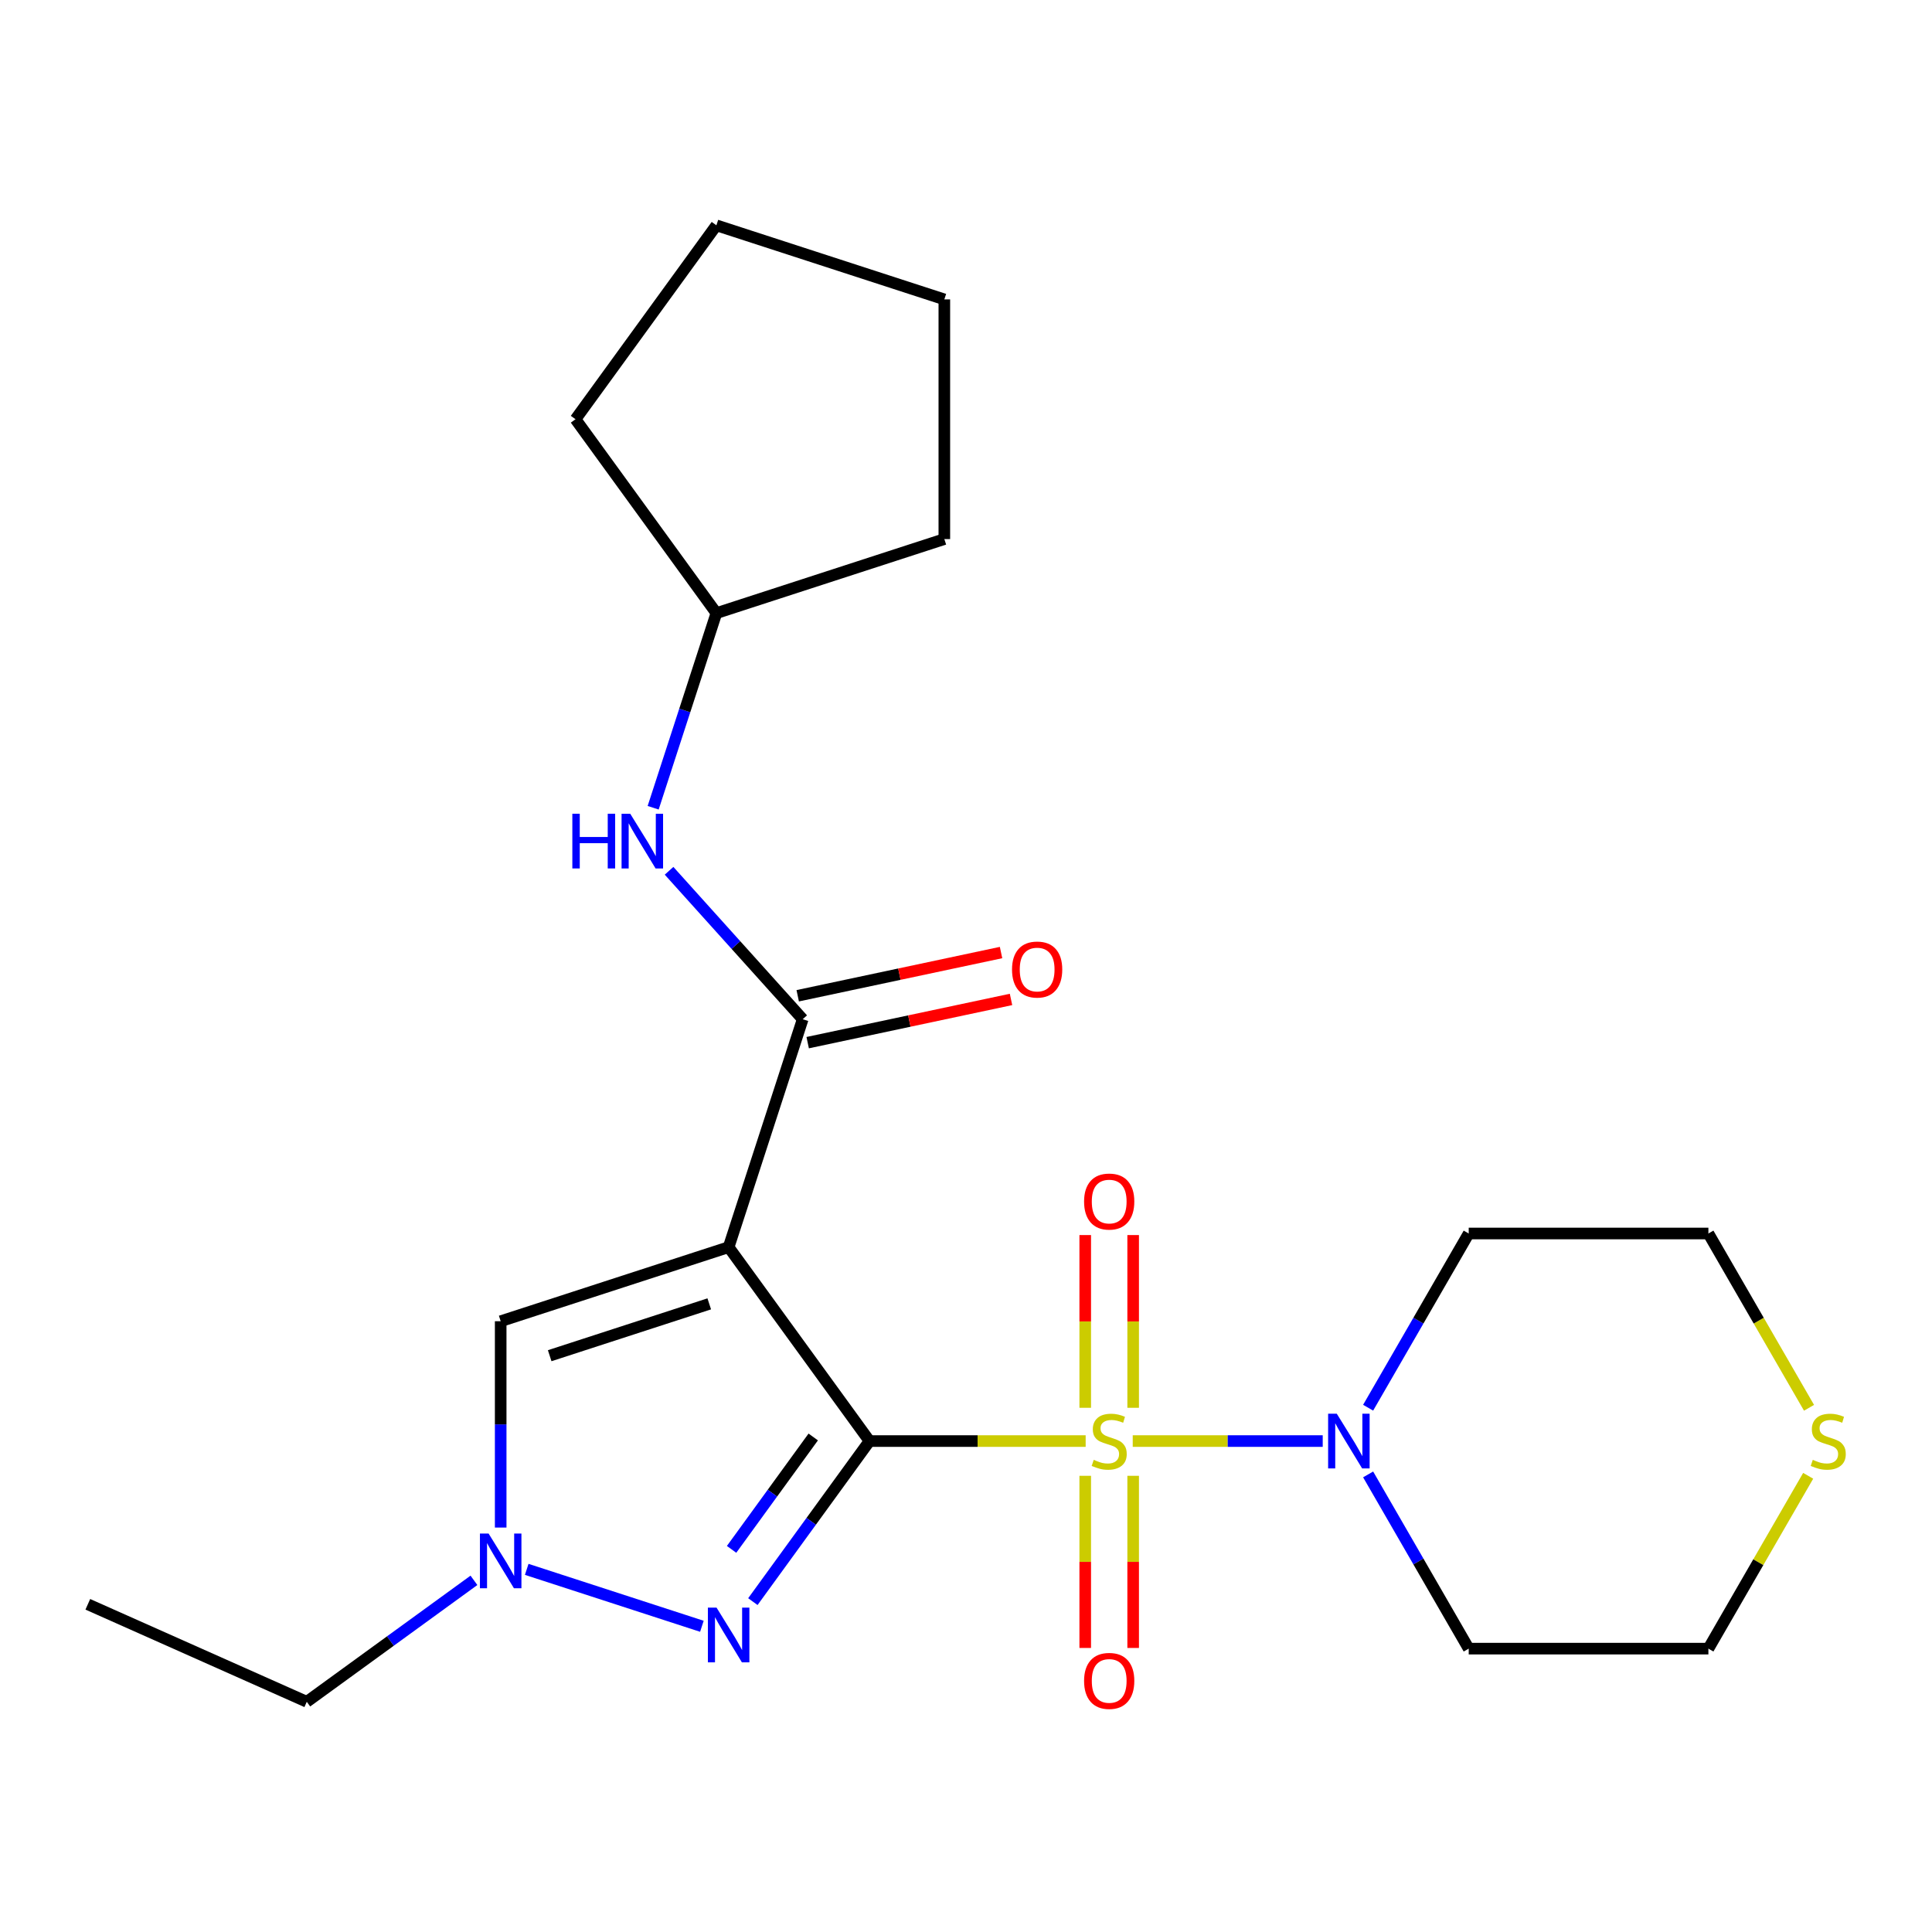 <?xml version='1.0' encoding='iso-8859-1'?>
<svg version='1.1' baseProfile='full'
              xmlns='http://www.w3.org/2000/svg'
                      xmlns:rdkit='http://www.rdkit.org/xml'
                      xmlns:xlink='http://www.w3.org/1999/xlink'
                  xml:space='preserve'
width='1000px' height='1000px' viewBox='0 0 1000 1000'>
<!-- END OF HEADER -->
<rect style='opacity:1.0;fill:#FFFFFF;stroke:none' width='1000' height='1000' x='0' y='0'> </rect>
<path class='bond-0' d='M 450.059,745.893 L 505.997,745.893' style='fill:none;fill-rule:evenodd;stroke:#000000;stroke-width:6px;stroke-linecap:butt;stroke-linejoin:miter;stroke-opacity:1' />
<path class='bond-0' d='M 505.997,745.893 L 561.935,745.893' style='fill:none;fill-rule:evenodd;stroke:#CCCC00;stroke-width:6px;stroke-linecap:butt;stroke-linejoin:miter;stroke-opacity:1' />
<path class='bond-1' d='M 450.059,745.893 L 377.139,645.528' style='fill:none;fill-rule:evenodd;stroke:#000000;stroke-width:6px;stroke-linecap:butt;stroke-linejoin:miter;stroke-opacity:1' />
<path class='bond-2' d='M 450.059,745.893 L 419.869,787.445' style='fill:none;fill-rule:evenodd;stroke:#000000;stroke-width:6px;stroke-linecap:butt;stroke-linejoin:miter;stroke-opacity:1' />
<path class='bond-2' d='M 419.869,787.445 L 389.68,828.997' style='fill:none;fill-rule:evenodd;stroke:#0000FF;stroke-width:6px;stroke-linecap:butt;stroke-linejoin:miter;stroke-opacity:1' />
<path class='bond-2' d='M 420.929,743.775 L 399.796,772.861' style='fill:none;fill-rule:evenodd;stroke:#000000;stroke-width:6px;stroke-linecap:butt;stroke-linejoin:miter;stroke-opacity:1' />
<path class='bond-2' d='M 399.796,772.861 L 378.664,801.947' style='fill:none;fill-rule:evenodd;stroke:#0000FF;stroke-width:6px;stroke-linecap:butt;stroke-linejoin:miter;stroke-opacity:1' />
<path class='bond-4' d='M 586.298,745.893 L 635.468,745.893' style='fill:none;fill-rule:evenodd;stroke:#CCCC00;stroke-width:6px;stroke-linecap:butt;stroke-linejoin:miter;stroke-opacity:1' />
<path class='bond-4' d='M 635.468,745.893 L 684.638,745.893' style='fill:none;fill-rule:evenodd;stroke:#0000FF;stroke-width:6px;stroke-linecap:butt;stroke-linejoin:miter;stroke-opacity:1' />
<path class='bond-8' d='M 561.711,763.875 L 561.711,808.427' style='fill:none;fill-rule:evenodd;stroke:#CCCC00;stroke-width:6px;stroke-linecap:butt;stroke-linejoin:miter;stroke-opacity:1' />
<path class='bond-8' d='M 561.711,808.427 L 561.711,852.98' style='fill:none;fill-rule:evenodd;stroke:#FF0000;stroke-width:6px;stroke-linecap:butt;stroke-linejoin:miter;stroke-opacity:1' />
<path class='bond-8' d='M 586.523,763.875 L 586.523,808.427' style='fill:none;fill-rule:evenodd;stroke:#CCCC00;stroke-width:6px;stroke-linecap:butt;stroke-linejoin:miter;stroke-opacity:1' />
<path class='bond-8' d='M 586.523,808.427 L 586.523,852.98' style='fill:none;fill-rule:evenodd;stroke:#FF0000;stroke-width:6px;stroke-linecap:butt;stroke-linejoin:miter;stroke-opacity:1' />
<path class='bond-9' d='M 586.523,728.672 L 586.523,683.969' style='fill:none;fill-rule:evenodd;stroke:#CCCC00;stroke-width:6px;stroke-linecap:butt;stroke-linejoin:miter;stroke-opacity:1' />
<path class='bond-9' d='M 586.523,683.969 L 586.523,639.266' style='fill:none;fill-rule:evenodd;stroke:#FF0000;stroke-width:6px;stroke-linecap:butt;stroke-linejoin:miter;stroke-opacity:1' />
<path class='bond-9' d='M 561.711,728.672 L 561.711,683.969' style='fill:none;fill-rule:evenodd;stroke:#CCCC00;stroke-width:6px;stroke-linecap:butt;stroke-linejoin:miter;stroke-opacity:1' />
<path class='bond-9' d='M 561.711,683.969 L 561.711,639.266' style='fill:none;fill-rule:evenodd;stroke:#FF0000;stroke-width:6px;stroke-linecap:butt;stroke-linejoin:miter;stroke-opacity:1' />
<path class='bond-3' d='M 377.139,645.528 L 415.475,527.542' style='fill:none;fill-rule:evenodd;stroke:#000000;stroke-width:6px;stroke-linecap:butt;stroke-linejoin:miter;stroke-opacity:1' />
<path class='bond-6' d='M 377.139,645.528 L 259.153,683.864' style='fill:none;fill-rule:evenodd;stroke:#000000;stroke-width:6px;stroke-linecap:butt;stroke-linejoin:miter;stroke-opacity:1' />
<path class='bond-6' d='M 367.108,674.876 L 284.518,701.711' style='fill:none;fill-rule:evenodd;stroke:#000000;stroke-width:6px;stroke-linecap:butt;stroke-linejoin:miter;stroke-opacity:1' />
<path class='bond-5' d='M 363.298,841.761 L 272.63,812.301' style='fill:none;fill-rule:evenodd;stroke:#0000FF;stroke-width:6px;stroke-linecap:butt;stroke-linejoin:miter;stroke-opacity:1' />
<path class='bond-7' d='M 415.475,527.542 L 380.89,489.131' style='fill:none;fill-rule:evenodd;stroke:#000000;stroke-width:6px;stroke-linecap:butt;stroke-linejoin:miter;stroke-opacity:1' />
<path class='bond-7' d='M 380.89,489.131 L 346.305,450.721' style='fill:none;fill-rule:evenodd;stroke:#0000FF;stroke-width:6px;stroke-linecap:butt;stroke-linejoin:miter;stroke-opacity:1' />
<path class='bond-10' d='M 418.054,539.676 L 470.677,528.491' style='fill:none;fill-rule:evenodd;stroke:#000000;stroke-width:6px;stroke-linecap:butt;stroke-linejoin:miter;stroke-opacity:1' />
<path class='bond-10' d='M 470.677,528.491 L 523.3,517.306' style='fill:none;fill-rule:evenodd;stroke:#FF0000;stroke-width:6px;stroke-linecap:butt;stroke-linejoin:miter;stroke-opacity:1' />
<path class='bond-10' d='M 412.896,515.407 L 465.519,504.221' style='fill:none;fill-rule:evenodd;stroke:#000000;stroke-width:6px;stroke-linecap:butt;stroke-linejoin:miter;stroke-opacity:1' />
<path class='bond-10' d='M 465.519,504.221 L 518.142,493.036' style='fill:none;fill-rule:evenodd;stroke:#FF0000;stroke-width:6px;stroke-linecap:butt;stroke-linejoin:miter;stroke-opacity:1' />
<path class='bond-12' d='M 708.141,728.632 L 734.173,683.544' style='fill:none;fill-rule:evenodd;stroke:#0000FF;stroke-width:6px;stroke-linecap:butt;stroke-linejoin:miter;stroke-opacity:1' />
<path class='bond-12' d='M 734.173,683.544 L 760.204,638.456' style='fill:none;fill-rule:evenodd;stroke:#000000;stroke-width:6px;stroke-linecap:butt;stroke-linejoin:miter;stroke-opacity:1' />
<path class='bond-13' d='M 708.141,763.155 L 734.173,808.243' style='fill:none;fill-rule:evenodd;stroke:#0000FF;stroke-width:6px;stroke-linecap:butt;stroke-linejoin:miter;stroke-opacity:1' />
<path class='bond-13' d='M 734.173,808.243 L 760.204,853.331' style='fill:none;fill-rule:evenodd;stroke:#000000;stroke-width:6px;stroke-linecap:butt;stroke-linejoin:miter;stroke-opacity:1' />
<path class='bond-15' d='M 245.311,817.979 L 202.049,849.41' style='fill:none;fill-rule:evenodd;stroke:#0000FF;stroke-width:6px;stroke-linecap:butt;stroke-linejoin:miter;stroke-opacity:1' />
<path class='bond-15' d='M 202.049,849.41 L 158.787,880.842' style='fill:none;fill-rule:evenodd;stroke:#000000;stroke-width:6px;stroke-linecap:butt;stroke-linejoin:miter;stroke-opacity:1' />
<path class='bond-23' d='M 259.153,790.661 L 259.153,737.262' style='fill:none;fill-rule:evenodd;stroke:#0000FF;stroke-width:6px;stroke-linecap:butt;stroke-linejoin:miter;stroke-opacity:1' />
<path class='bond-23' d='M 259.153,737.262 L 259.153,683.864' style='fill:none;fill-rule:evenodd;stroke:#000000;stroke-width:6px;stroke-linecap:butt;stroke-linejoin:miter;stroke-opacity:1' />
<path class='bond-14' d='M 338.073,418.087 L 354.436,367.724' style='fill:none;fill-rule:evenodd;stroke:#0000FF;stroke-width:6px;stroke-linecap:butt;stroke-linejoin:miter;stroke-opacity:1' />
<path class='bond-14' d='M 354.436,367.724 L 370.8,317.362' style='fill:none;fill-rule:evenodd;stroke:#000000;stroke-width:6px;stroke-linecap:butt;stroke-linejoin:miter;stroke-opacity:1' />
<path class='bond-11' d='M 935.91,763.875 L 910.086,808.603' style='fill:none;fill-rule:evenodd;stroke:#CCCC00;stroke-width:6px;stroke-linecap:butt;stroke-linejoin:miter;stroke-opacity:1' />
<path class='bond-11' d='M 910.086,808.603 L 884.262,853.331' style='fill:none;fill-rule:evenodd;stroke:#000000;stroke-width:6px;stroke-linecap:butt;stroke-linejoin:miter;stroke-opacity:1' />
<path class='bond-24' d='M 936.349,728.672 L 910.306,683.564' style='fill:none;fill-rule:evenodd;stroke:#CCCC00;stroke-width:6px;stroke-linecap:butt;stroke-linejoin:miter;stroke-opacity:1' />
<path class='bond-24' d='M 910.306,683.564 L 884.262,638.456' style='fill:none;fill-rule:evenodd;stroke:#000000;stroke-width:6px;stroke-linecap:butt;stroke-linejoin:miter;stroke-opacity:1' />
<path class='bond-16' d='M 760.204,638.456 L 884.262,638.456' style='fill:none;fill-rule:evenodd;stroke:#000000;stroke-width:6px;stroke-linecap:butt;stroke-linejoin:miter;stroke-opacity:1' />
<path class='bond-17' d='M 760.204,853.331 L 884.262,853.331' style='fill:none;fill-rule:evenodd;stroke:#000000;stroke-width:6px;stroke-linecap:butt;stroke-linejoin:miter;stroke-opacity:1' />
<path class='bond-18' d='M 370.8,317.362 L 297.88,216.997' style='fill:none;fill-rule:evenodd;stroke:#000000;stroke-width:6px;stroke-linecap:butt;stroke-linejoin:miter;stroke-opacity:1' />
<path class='bond-19' d='M 370.8,317.362 L 488.786,279.026' style='fill:none;fill-rule:evenodd;stroke:#000000;stroke-width:6px;stroke-linecap:butt;stroke-linejoin:miter;stroke-opacity:1' />
<path class='bond-20' d='M 158.787,880.842 L 45.455,830.383' style='fill:none;fill-rule:evenodd;stroke:#000000;stroke-width:6px;stroke-linecap:butt;stroke-linejoin:miter;stroke-opacity:1' />
<path class='bond-22' d='M 297.88,216.997 L 370.8,116.631' style='fill:none;fill-rule:evenodd;stroke:#000000;stroke-width:6px;stroke-linecap:butt;stroke-linejoin:miter;stroke-opacity:1' />
<path class='bond-21' d='M 488.786,279.026 L 488.786,154.968' style='fill:none;fill-rule:evenodd;stroke:#000000;stroke-width:6px;stroke-linecap:butt;stroke-linejoin:miter;stroke-opacity:1' />
<path class='bond-25' d='M 488.786,154.968 L 370.8,116.631' style='fill:none;fill-rule:evenodd;stroke:#000000;stroke-width:6px;stroke-linecap:butt;stroke-linejoin:miter;stroke-opacity:1' />
<path  class='atom-1' d='M 566.117 755.613
Q 566.437 755.733, 567.757 756.293
Q 569.077 756.853, 570.517 757.213
Q 571.997 757.533, 573.437 757.533
Q 576.117 757.533, 577.677 756.253
Q 579.237 754.933, 579.237 752.653
Q 579.237 751.093, 578.437 750.133
Q 577.677 749.173, 576.477 748.653
Q 575.277 748.133, 573.277 747.533
Q 570.757 746.773, 569.237 746.053
Q 567.757 745.333, 566.677 743.813
Q 565.637 742.293, 565.637 739.733
Q 565.637 736.173, 568.037 733.973
Q 570.477 731.773, 575.277 731.773
Q 578.557 731.773, 582.277 733.333
L 581.357 736.413
Q 577.957 735.013, 575.397 735.013
Q 572.637 735.013, 571.117 736.173
Q 569.597 737.293, 569.637 739.253
Q 569.637 740.773, 570.397 741.693
Q 571.197 742.613, 572.317 743.133
Q 573.477 743.653, 575.397 744.253
Q 577.957 745.053, 579.477 745.853
Q 580.997 746.653, 582.077 748.293
Q 583.197 749.893, 583.197 752.653
Q 583.197 756.573, 580.557 758.693
Q 577.957 760.773, 573.597 760.773
Q 571.077 760.773, 569.157 760.213
Q 567.277 759.693, 565.037 758.773
L 566.117 755.613
' fill='#CCCC00'/>
<path  class='atom-3' d='M 370.879 832.098
L 380.159 847.098
Q 381.079 848.578, 382.559 851.258
Q 384.039 853.938, 384.119 854.098
L 384.119 832.098
L 387.879 832.098
L 387.879 860.418
L 383.999 860.418
L 374.039 844.018
Q 372.879 842.098, 371.639 839.898
Q 370.439 837.698, 370.079 837.018
L 370.079 860.418
L 366.399 860.418
L 366.399 832.098
L 370.879 832.098
' fill='#0000FF'/>
<path  class='atom-5' d='M 691.915 731.733
L 701.195 746.733
Q 702.115 748.213, 703.595 750.893
Q 705.075 753.573, 705.155 753.733
L 705.155 731.733
L 708.915 731.733
L 708.915 760.053
L 705.035 760.053
L 695.075 743.653
Q 693.915 741.733, 692.675 739.533
Q 691.475 737.333, 691.115 736.653
L 691.115 760.053
L 687.435 760.053
L 687.435 731.733
L 691.915 731.733
' fill='#0000FF'/>
<path  class='atom-6' d='M 252.893 793.762
L 262.173 808.762
Q 263.093 810.242, 264.573 812.922
Q 266.053 815.602, 266.133 815.762
L 266.133 793.762
L 269.893 793.762
L 269.893 822.082
L 266.013 822.082
L 256.053 805.682
Q 254.893 803.762, 253.653 801.562
Q 252.453 799.362, 252.093 798.682
L 252.093 822.082
L 248.413 822.082
L 248.413 793.762
L 252.893 793.762
' fill='#0000FF'/>
<path  class='atom-8' d='M 296.244 421.188
L 300.084 421.188
L 300.084 433.228
L 314.564 433.228
L 314.564 421.188
L 318.404 421.188
L 318.404 449.508
L 314.564 449.508
L 314.564 436.428
L 300.084 436.428
L 300.084 449.508
L 296.244 449.508
L 296.244 421.188
' fill='#0000FF'/>
<path  class='atom-8' d='M 326.204 421.188
L 335.484 436.188
Q 336.404 437.668, 337.884 440.348
Q 339.364 443.028, 339.444 443.188
L 339.444 421.188
L 343.204 421.188
L 343.204 449.508
L 339.324 449.508
L 329.364 433.108
Q 328.204 431.188, 326.964 428.988
Q 325.764 426.788, 325.404 426.108
L 325.404 449.508
L 321.724 449.508
L 321.724 421.188
L 326.204 421.188
' fill='#0000FF'/>
<path  class='atom-9' d='M 561.117 870.031
Q 561.117 863.231, 564.477 859.431
Q 567.837 855.631, 574.117 855.631
Q 580.397 855.631, 583.757 859.431
Q 587.117 863.231, 587.117 870.031
Q 587.117 876.911, 583.717 880.831
Q 580.317 884.711, 574.117 884.711
Q 567.877 884.711, 564.477 880.831
Q 561.117 876.951, 561.117 870.031
M 574.117 881.511
Q 578.437 881.511, 580.757 878.631
Q 583.117 875.711, 583.117 870.031
Q 583.117 864.471, 580.757 861.671
Q 578.437 858.831, 574.117 858.831
Q 569.797 858.831, 567.437 861.631
Q 565.117 864.431, 565.117 870.031
Q 565.117 875.751, 567.437 878.631
Q 569.797 881.511, 574.117 881.511
' fill='#FF0000'/>
<path  class='atom-10' d='M 561.117 621.915
Q 561.117 615.115, 564.477 611.315
Q 567.837 607.515, 574.117 607.515
Q 580.397 607.515, 583.757 611.315
Q 587.117 615.115, 587.117 621.915
Q 587.117 628.795, 583.717 632.715
Q 580.317 636.595, 574.117 636.595
Q 567.877 636.595, 564.477 632.715
Q 561.117 628.835, 561.117 621.915
M 574.117 633.395
Q 578.437 633.395, 580.757 630.515
Q 583.117 627.595, 583.117 621.915
Q 583.117 616.355, 580.757 613.555
Q 578.437 610.715, 574.117 610.715
Q 569.797 610.715, 567.437 613.515
Q 565.117 616.315, 565.117 621.915
Q 565.117 627.635, 567.437 630.515
Q 569.797 633.395, 574.117 633.395
' fill='#FF0000'/>
<path  class='atom-11' d='M 523.822 501.828
Q 523.822 495.028, 527.182 491.228
Q 530.542 487.428, 536.822 487.428
Q 543.102 487.428, 546.462 491.228
Q 549.822 495.028, 549.822 501.828
Q 549.822 508.708, 546.422 512.628
Q 543.022 516.508, 536.822 516.508
Q 530.582 516.508, 527.182 512.628
Q 523.822 508.748, 523.822 501.828
M 536.822 513.308
Q 541.142 513.308, 543.462 510.428
Q 545.822 507.508, 545.822 501.828
Q 545.822 496.268, 543.462 493.468
Q 541.142 490.628, 536.822 490.628
Q 532.502 490.628, 530.142 493.428
Q 527.822 496.228, 527.822 501.828
Q 527.822 507.548, 530.142 510.428
Q 532.502 513.308, 536.822 513.308
' fill='#FF0000'/>
<path  class='atom-12' d='M 938.292 755.613
Q 938.612 755.733, 939.932 756.293
Q 941.252 756.853, 942.692 757.213
Q 944.172 757.533, 945.612 757.533
Q 948.292 757.533, 949.852 756.253
Q 951.412 754.933, 951.412 752.653
Q 951.412 751.093, 950.612 750.133
Q 949.852 749.173, 948.652 748.653
Q 947.452 748.133, 945.452 747.533
Q 942.932 746.773, 941.412 746.053
Q 939.932 745.333, 938.852 743.813
Q 937.812 742.293, 937.812 739.733
Q 937.812 736.173, 940.212 733.973
Q 942.652 731.773, 947.452 731.773
Q 950.732 731.773, 954.452 733.333
L 953.532 736.413
Q 950.132 735.013, 947.572 735.013
Q 944.812 735.013, 943.292 736.173
Q 941.772 737.293, 941.812 739.253
Q 941.812 740.773, 942.572 741.693
Q 943.372 742.613, 944.492 743.133
Q 945.652 743.653, 947.572 744.253
Q 950.132 745.053, 951.652 745.853
Q 953.172 746.653, 954.252 748.293
Q 955.372 749.893, 955.372 752.653
Q 955.372 756.573, 952.732 758.693
Q 950.132 760.773, 945.772 760.773
Q 943.252 760.773, 941.332 760.213
Q 939.452 759.693, 937.212 758.773
L 938.292 755.613
' fill='#CCCC00'/>
</svg>
